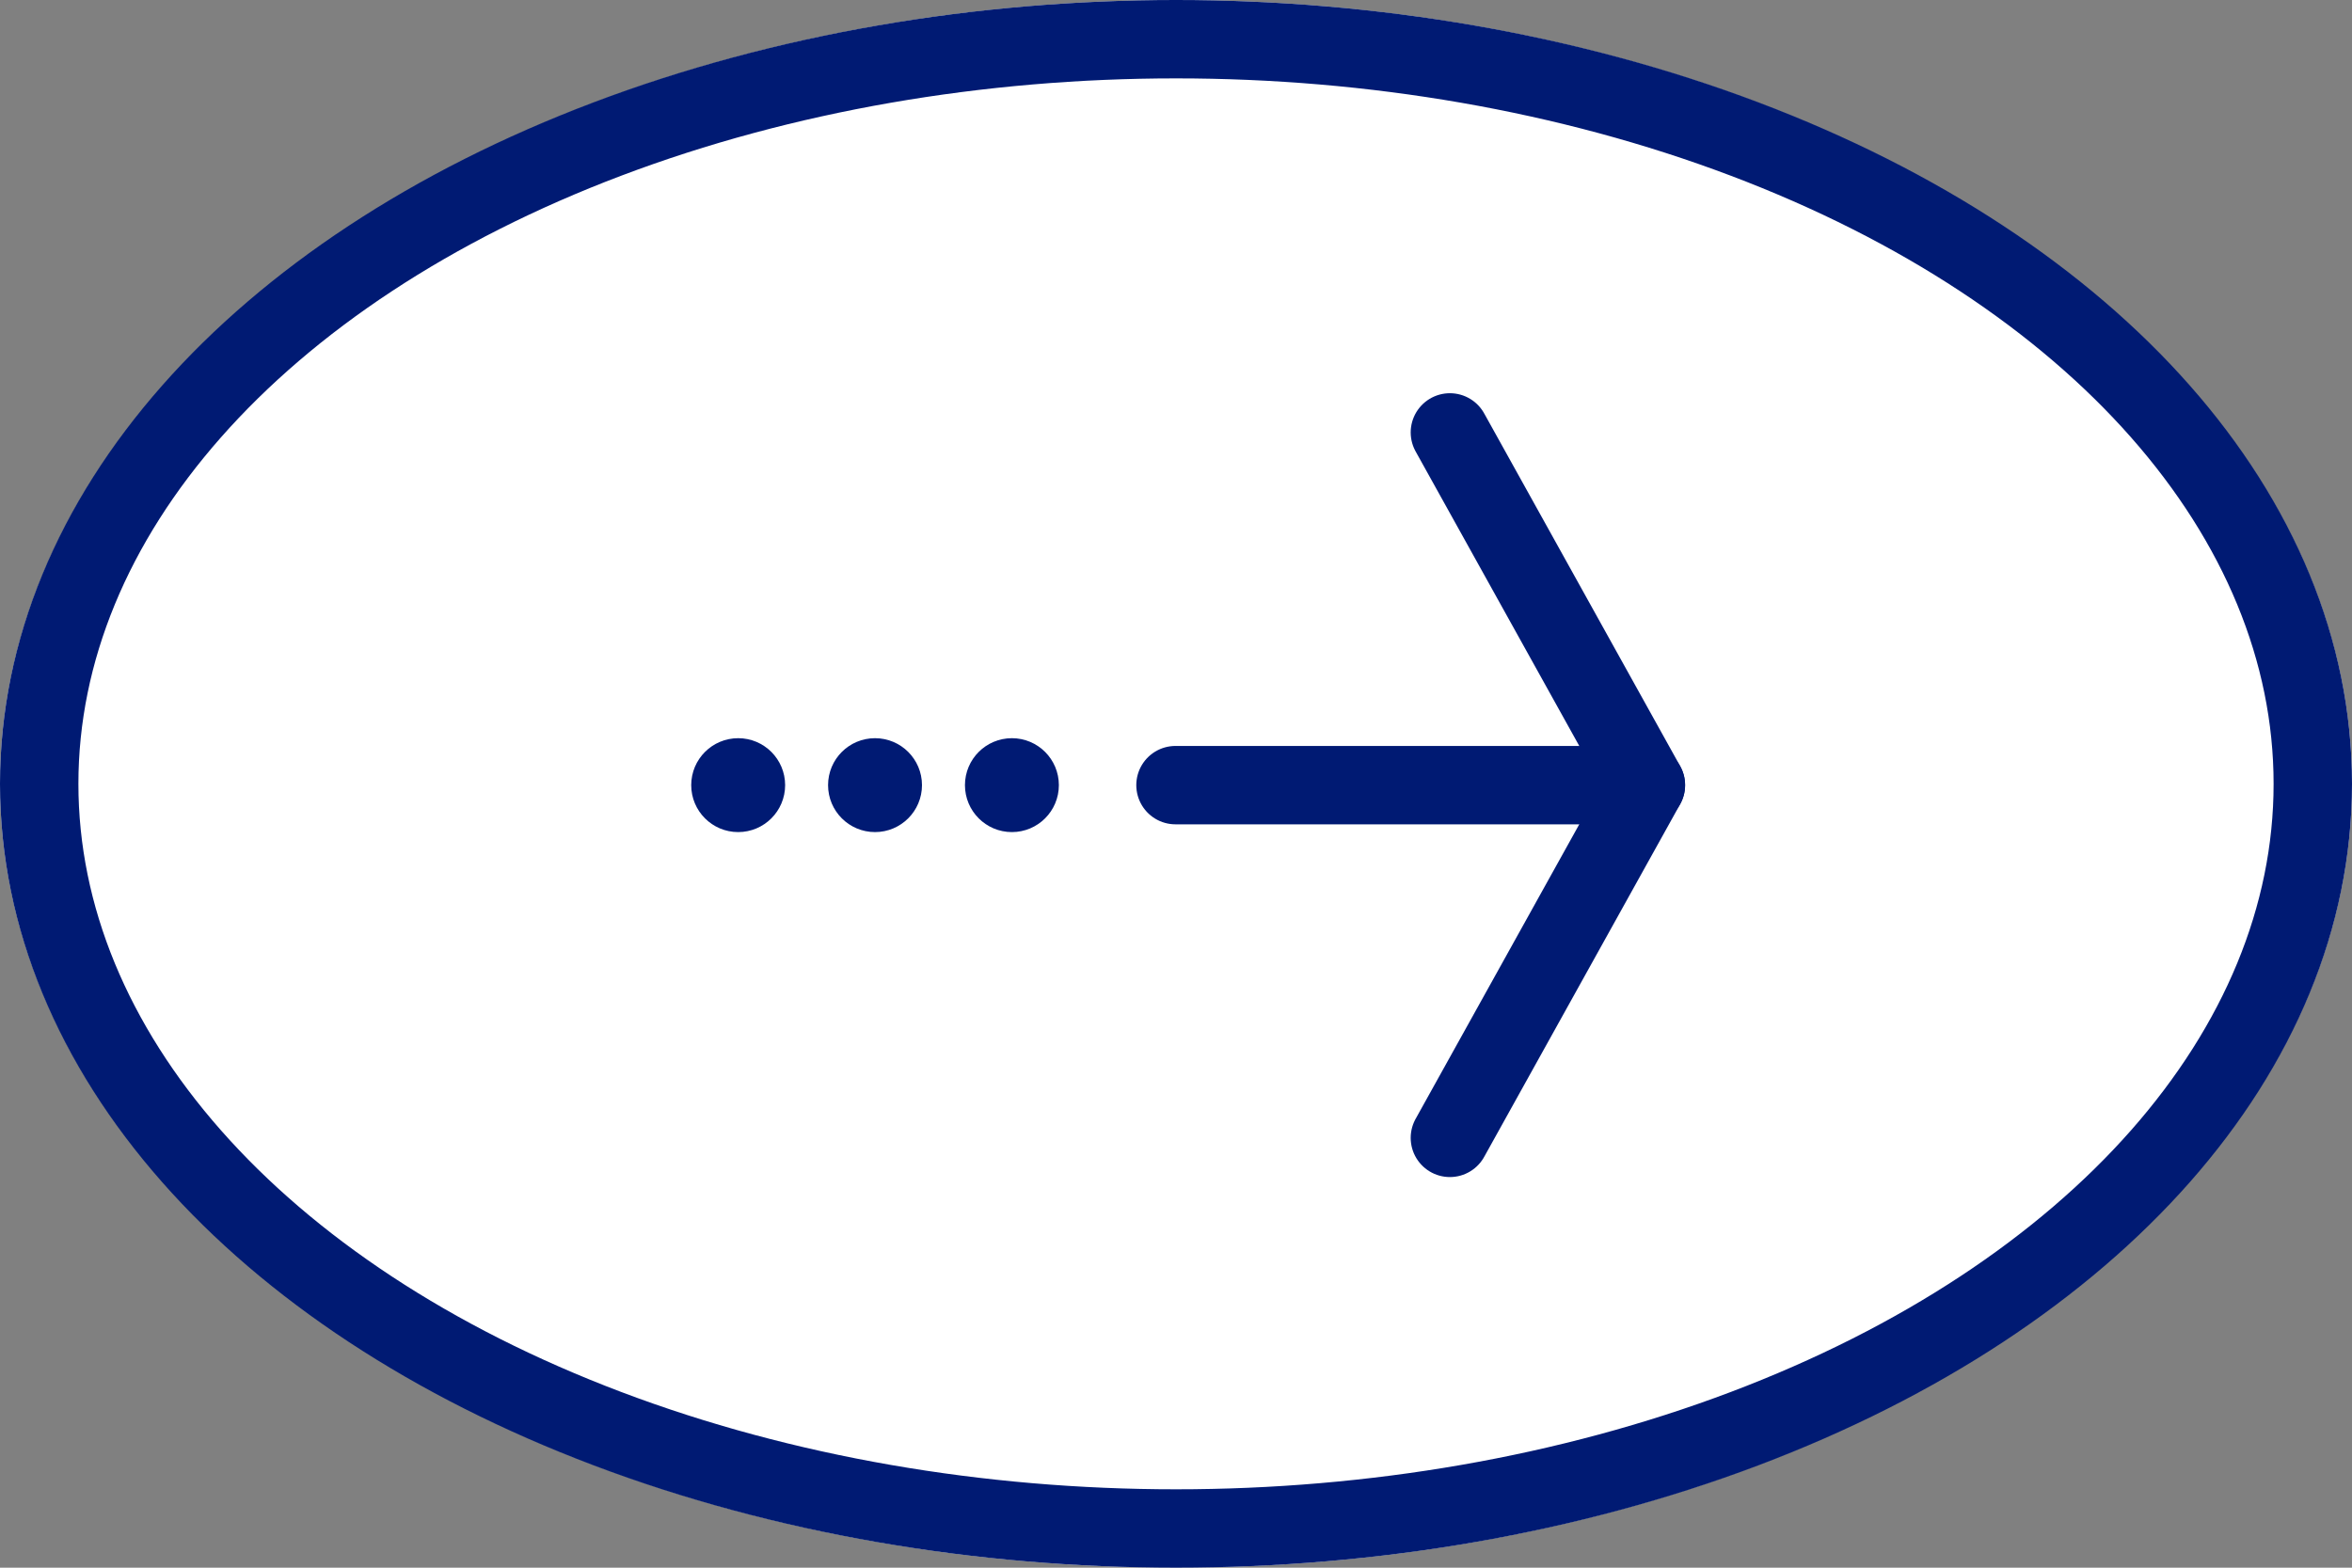 <svg xmlns="http://www.w3.org/2000/svg" width="60" height="40" viewBox="0 0 60 40">
  <rect x="0" y="0" width="60" height="40" fill="#808080" stroke="none"/>
  <g id="グループ_1778" data-name="グループ 1778" transform="translate(-1800.36 -1047.36)">
    <g id="楕円形_2" data-name="楕円形 2" transform="translate(1800.36 1047.36)" fill="#fff" stroke="#001a73" stroke-width="2">
      <ellipse cx="30" cy="20" rx="30" ry="20" stroke="none"/>
      <ellipse cx="30" cy="20" rx="29" ry="19" fill="none"/>
    </g>
    <g id="グループ_1773" data-name="グループ 1773" transform="translate(1842.347 1058.393) rotate(90)">
      <path id="パス_15506" data-name="パス 15506" d="M0,5,9,0l9,5" transform="translate(0 0)" fill="none" stroke="#001a73" stroke-linecap="round" stroke-linejoin="round" stroke-width="2"/>
      <path id="パス_15507" data-name="パス 15507" d="M0,12V0" transform="translate(9 0)" fill="none" stroke="#001a73" stroke-linecap="round" stroke-linejoin="round" stroke-width="2"/>
      <circle id="楕円形_18" data-name="楕円形 18" cx="0.698" cy="0.698" r="0.698" transform="translate(8.302 18.967)" fill="#001a73" stroke="#001a73" stroke-linecap="round" stroke-linejoin="round" stroke-width="1"/>
      <circle id="楕円形_20" data-name="楕円形 20" cx="0.698" cy="0.698" r="0.698" transform="translate(8.302 22.458)" fill="#001a73" stroke="#001a73" stroke-linecap="round" stroke-linejoin="round" stroke-width="1"/>
      <circle id="楕円形_19" data-name="楕円形 19" cx="0.698" cy="0.698" r="0.698" transform="translate(8.302 15.475)" fill="#001a73" stroke="#001a73" stroke-linecap="round" stroke-linejoin="round" stroke-width="1"/>
    </g>
  </g>
</svg>
